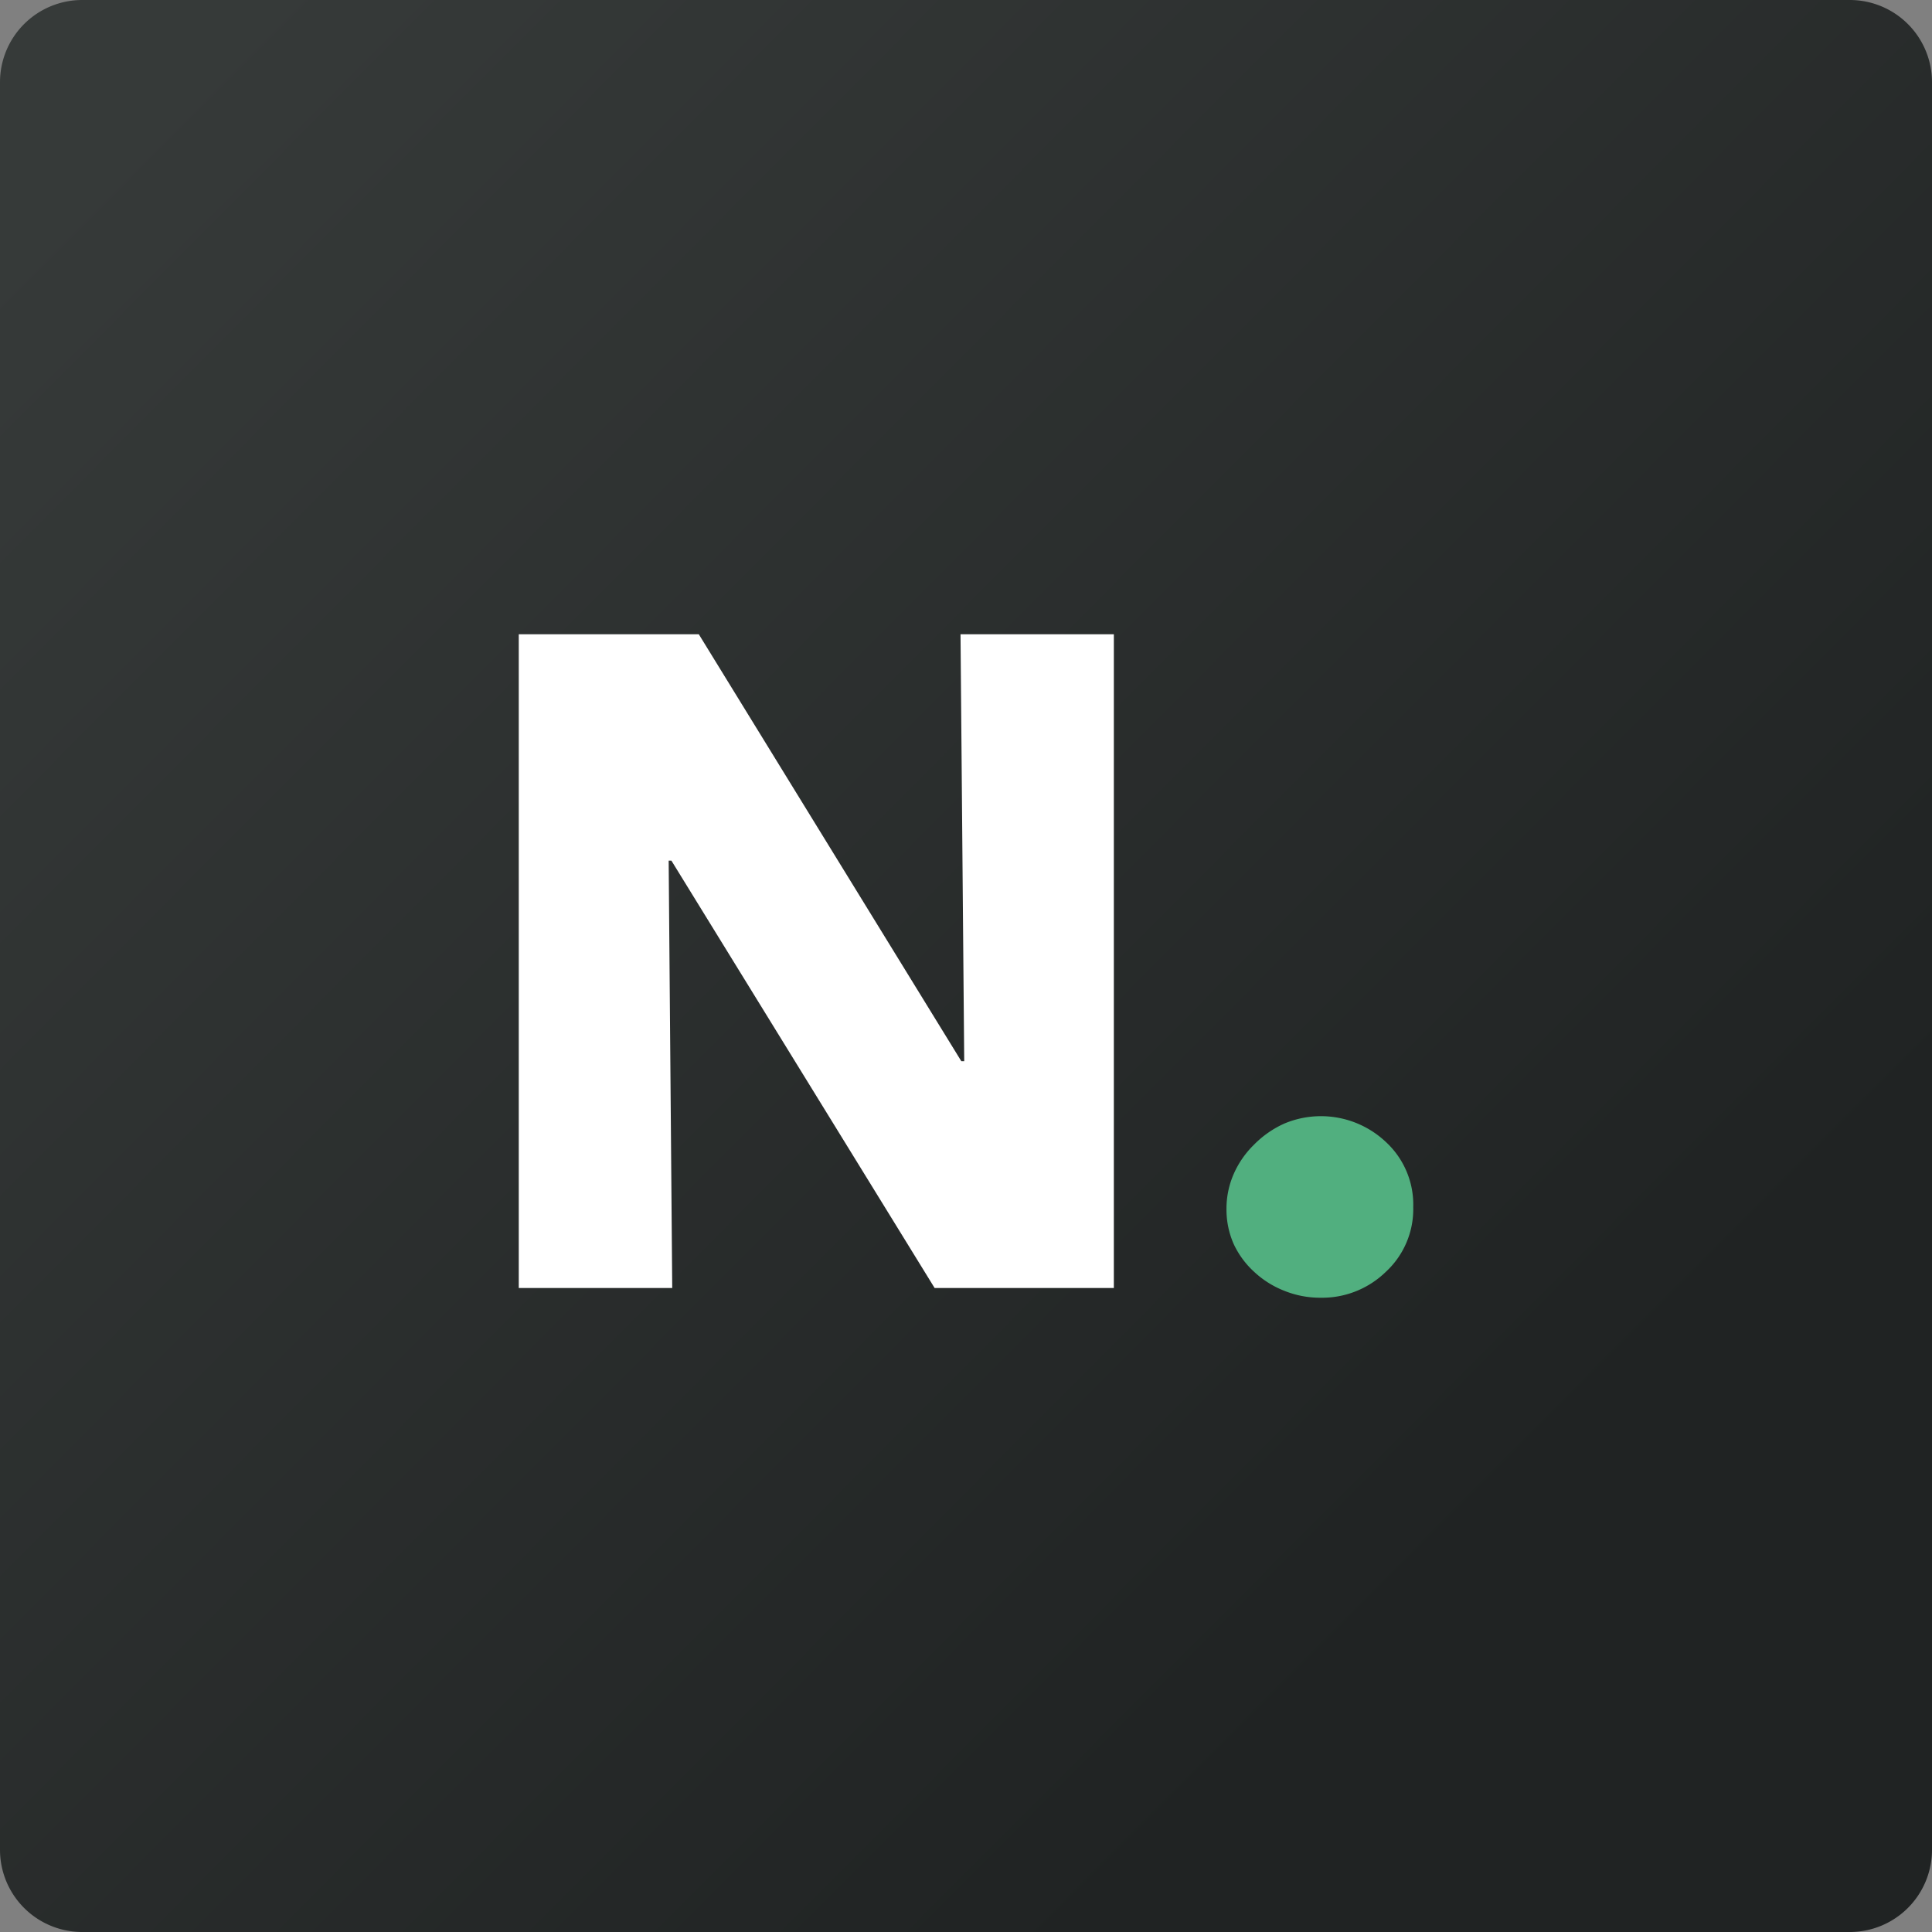 <svg xmlns="http://www.w3.org/2000/svg" xmlns:xlink="http://www.w3.org/1999/xlink" viewBox="0 0 141 141"><rect x="0" y="0" width="141" height="141" fill="#808080" stroke="none"/><defs><linearGradient id="a" x1="8.84" y1="9.11" x2="110.5" y2="110.32" gradientUnits="userSpaceOnUse"><stop offset="0" stop-color="#363a39"/><stop offset="1" stop-color="#202323"/></linearGradient></defs><path d="M135,141H6a6,6,0,0,1-6-6V6A6,6,0,0,1,6,0H135a6,6,0,0,1,6,6V135A6,6,0,0,1,135,141Z" style="fill:url(#a)"/><path d="M68.21,94,49,62.81h-.2L49.06,94H37.86V46.29H51L70.16,77.45h.21L70.1,46.29H81.29V94Z" style="fill:#fff"/><path d="M103.14,88.1a6.22,6.22,0,0,1-2,4.72,6.66,6.66,0,0,1-4.75,1.89,7,7,0,0,1-2.67-.51,6.9,6.9,0,0,1-2.19-1.38,6.41,6.41,0,0,1-1.48-2,6.21,6.21,0,0,1-.54-2.6,6.3,6.3,0,0,1,.54-2.57,6.81,6.81,0,0,1,1.48-2.12A7.27,7.27,0,0,1,93.73,82a6.9,6.9,0,0,1,7.42,1.35A6.22,6.22,0,0,1,103.14,88.1Z" style="fill:#51af7f"/></svg>